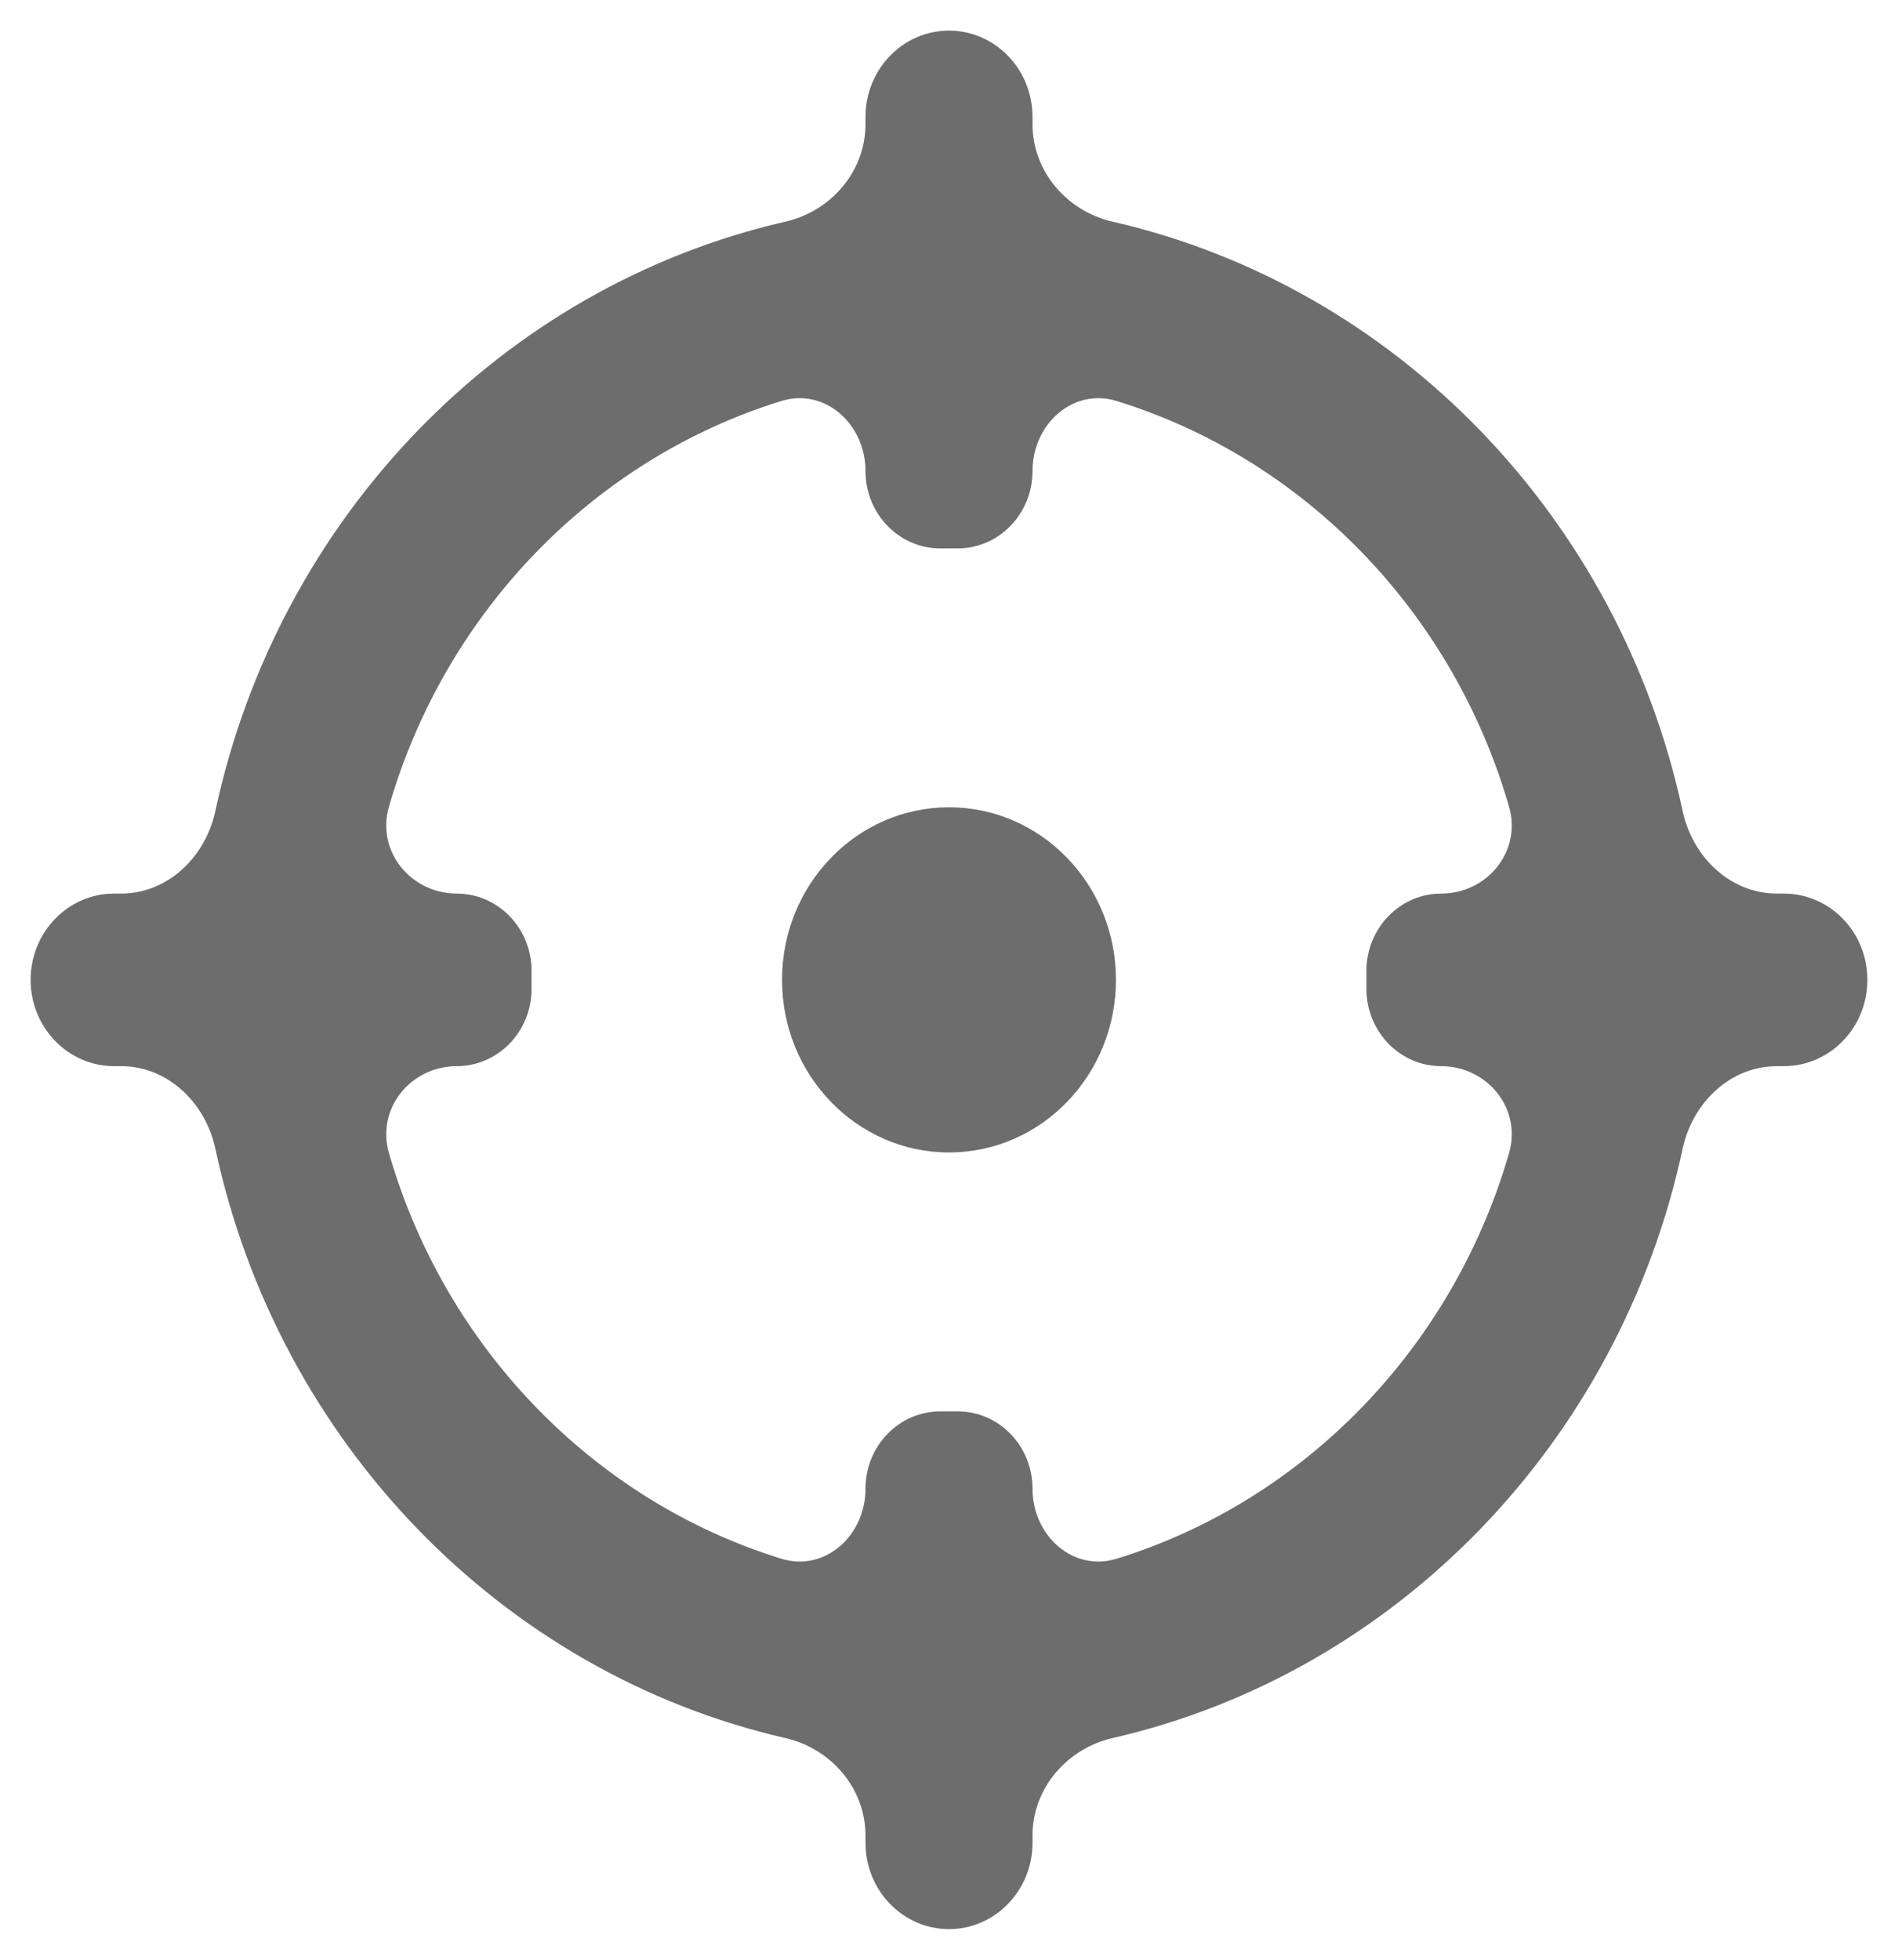 <svg width="31" height="32" viewBox="0 0 31 32" fill="none" xmlns="http://www.w3.org/2000/svg">
<path d="M12.773 16C12.773 17.556 13.994 18.818 15.5 18.818C17.006 18.818 18.227 17.556 18.227 16C18.227 14.444 17.006 13.182 15.5 13.182C13.994 13.182 12.773 14.444 12.773 16Z" fill="#6D6D6D"/>
<path fill-rule="evenodd" clip-rule="evenodd" d="M14.136 1.909C14.136 1.131 14.747 0.5 15.5 0.5C16.253 0.5 16.864 1.131 16.864 1.909V2.028C16.864 2.806 17.434 3.45 18.17 3.619C22.805 4.681 26.453 8.452 27.482 13.241C27.645 14.002 28.268 14.591 29.022 14.591H29.136C29.89 14.591 30.5 15.222 30.5 16C30.5 16.778 29.89 17.409 29.136 17.409H29.022C28.268 17.409 27.645 17.998 27.482 18.759C26.453 23.548 22.805 27.319 18.17 28.381C17.434 28.55 16.864 29.194 16.864 29.972V30.091C16.864 30.869 16.253 31.5 15.5 31.5C14.747 31.5 14.136 30.869 14.136 30.091V29.972C14.136 29.194 13.566 28.55 12.83 28.381C8.195 27.319 4.547 23.548 3.518 18.759C3.355 17.998 2.732 17.409 1.978 17.409H1.864C1.111 17.409 0.5 16.778 0.5 16C0.5 15.222 1.111 14.591 1.864 14.591H1.978C2.732 14.591 3.355 14.002 3.518 13.241C4.547 8.452 8.195 4.681 12.83 3.619C13.566 3.45 14.136 2.806 14.136 2.028V1.909ZM6.353 18.83C6.14 18.094 6.717 17.409 7.46 17.409C8.135 17.409 8.682 16.844 8.682 16.147V15.853C8.682 15.156 8.135 14.591 7.46 14.591C6.717 14.591 6.14 13.906 6.353 13.17C7.271 9.998 9.692 7.497 12.761 6.548C13.474 6.328 14.136 6.924 14.136 7.692C14.136 8.389 14.683 8.955 15.358 8.955H15.642C16.317 8.955 16.864 8.389 16.864 7.692C16.864 6.924 17.526 6.328 18.239 6.548C21.308 7.497 23.729 9.998 24.647 13.17C24.86 13.906 24.284 14.591 23.54 14.591C22.865 14.591 22.318 15.156 22.318 15.853V16.147C22.318 16.844 22.865 17.409 23.54 17.409C24.284 17.409 24.86 18.094 24.647 18.83C23.729 22.002 21.308 24.503 18.239 25.452C17.526 25.672 16.864 25.076 16.864 24.308C16.864 23.611 16.317 23.046 15.642 23.046H15.358C14.683 23.046 14.136 23.611 14.136 24.308C14.136 25.076 13.474 25.672 12.761 25.452C9.692 24.503 7.271 22.002 6.353 18.83Z" fill="#6D6D6D"/>
</svg>
